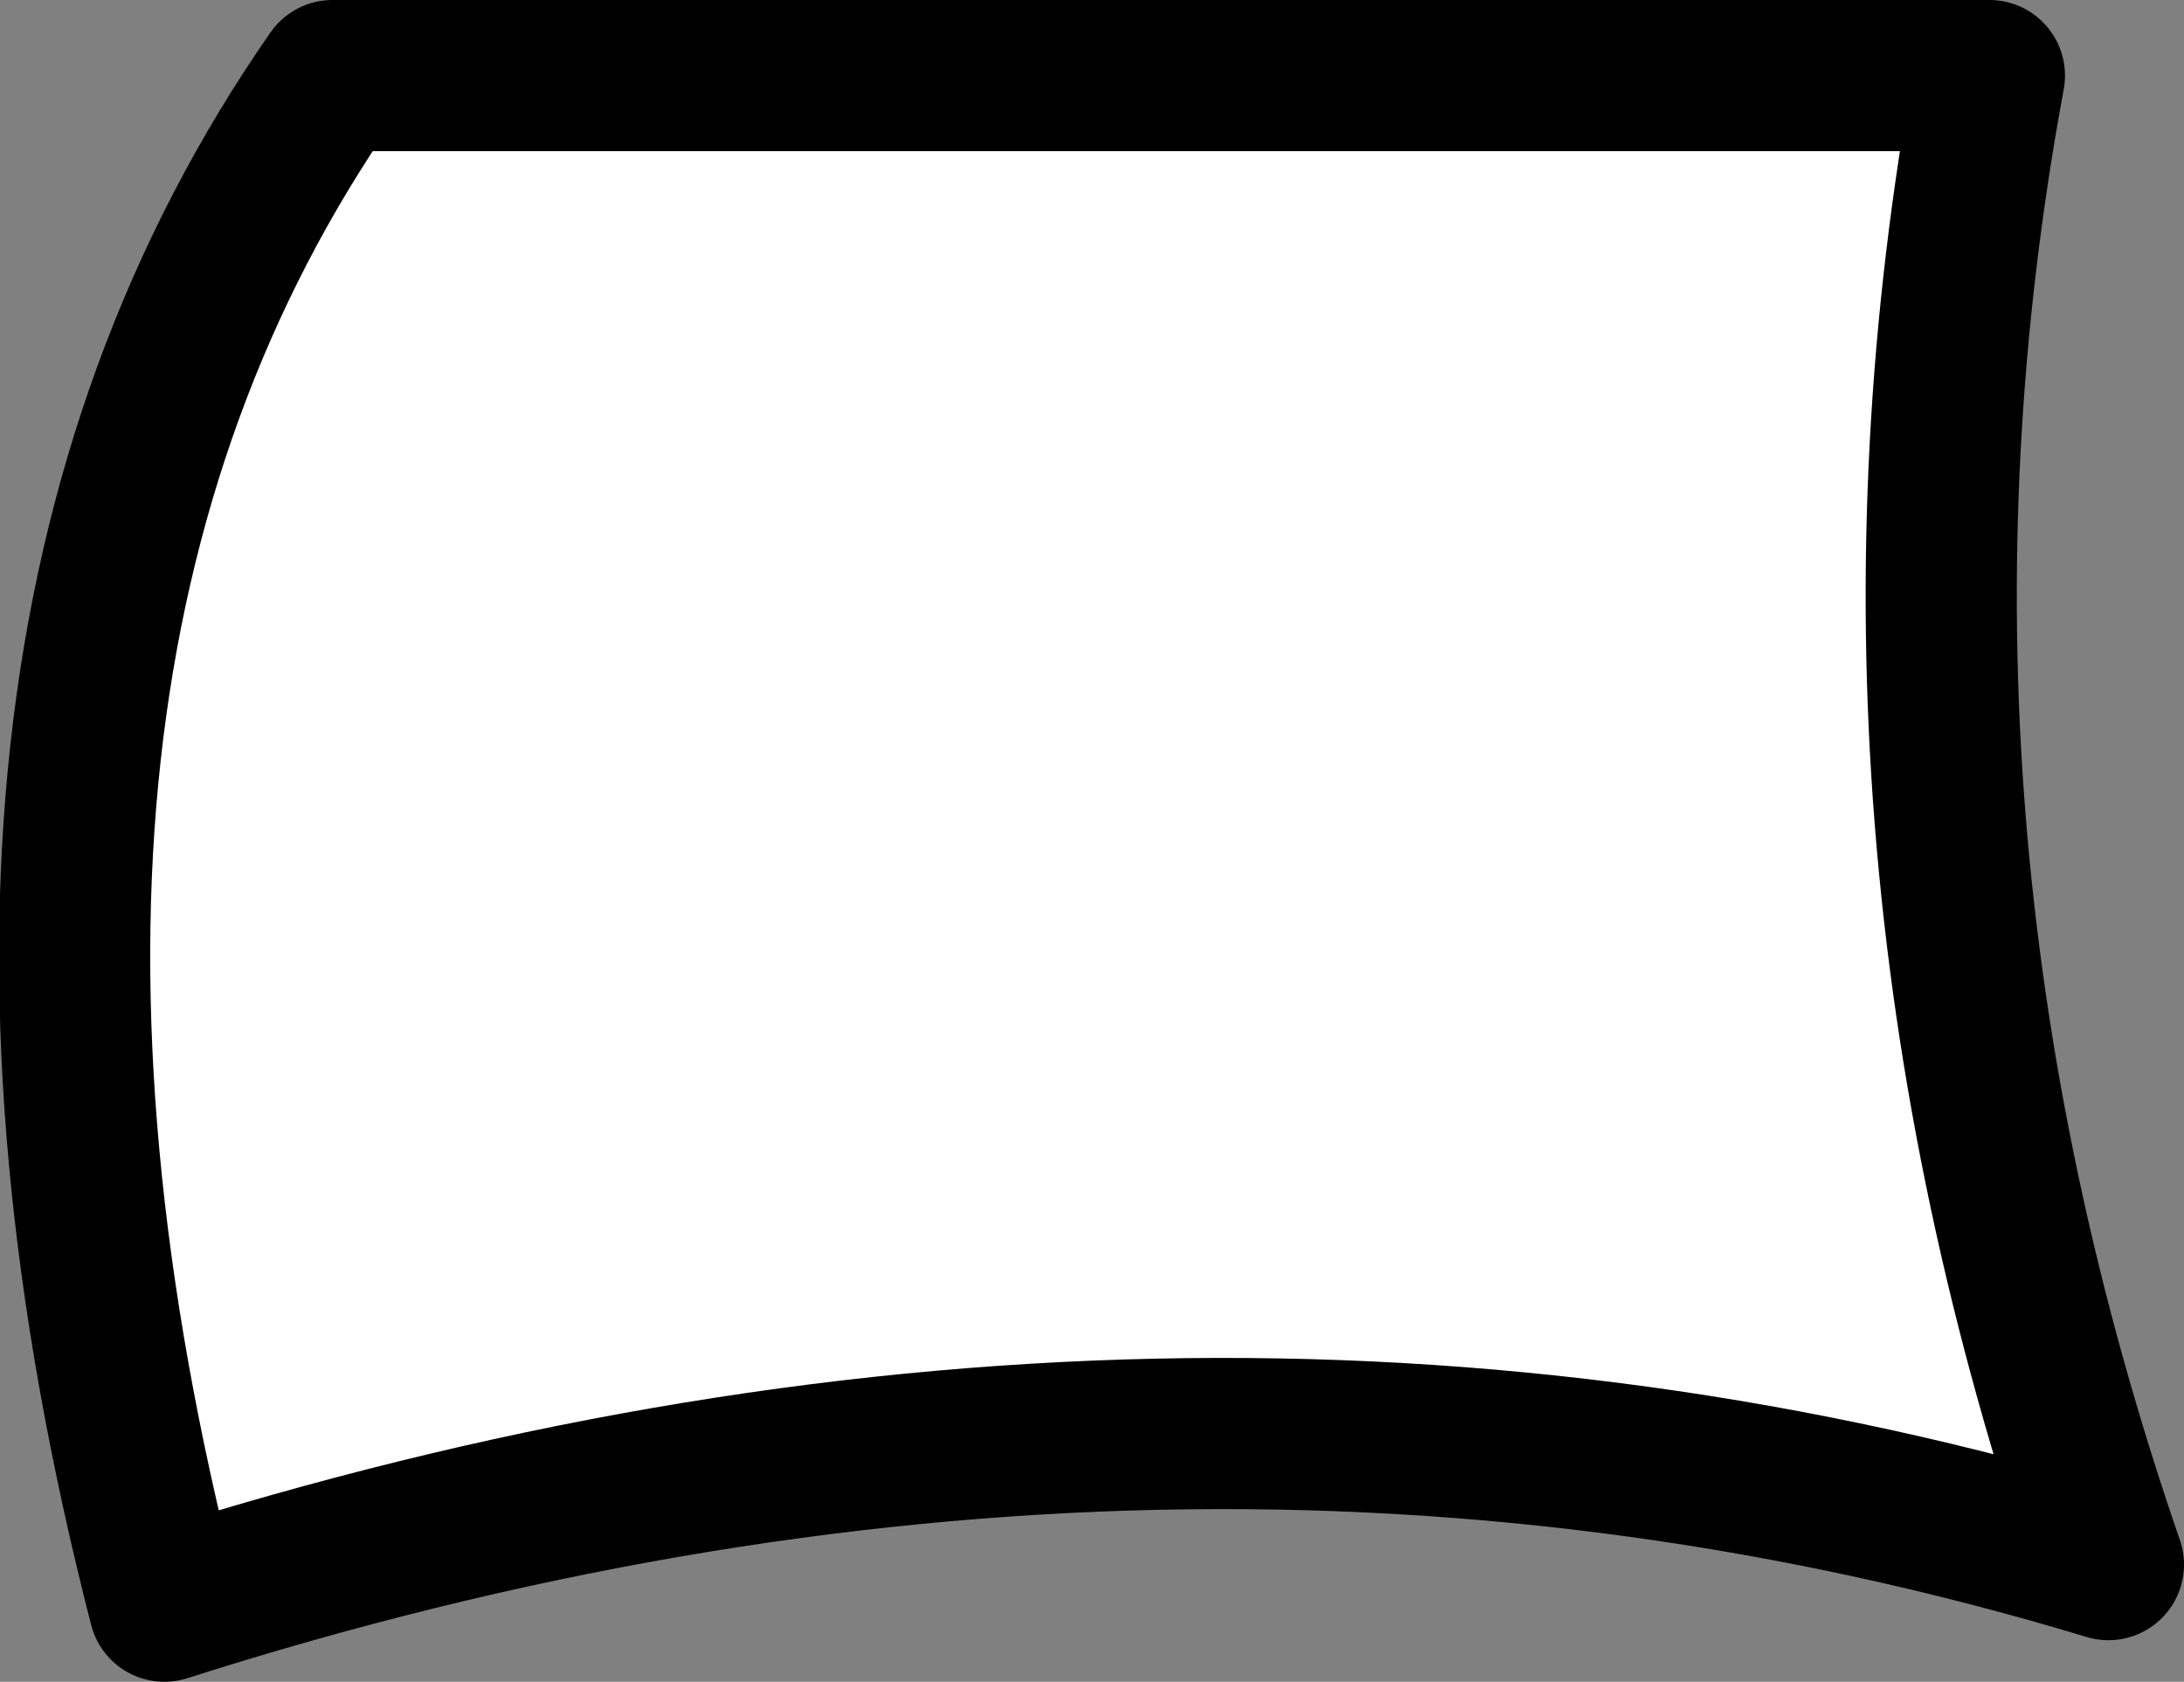 <?xml version="1.0" encoding="UTF-8" standalone="no"?>
<svg xmlns:xlink="http://www.w3.org/1999/xlink" height="44.5px" width="57.8px" xmlns="http://www.w3.org/2000/svg">
  <rect width="100%" height="100%" fill="#808080" stroke="none"/>
  <g transform="matrix(1.0, 0.0, 0.0, 1.0, 32.2, 33.5)">
    <path d="M-23.4 -31.5 L20.45 -31.5 Q16.8 -11.8 23.6 7.9 -1.05 0.45 -27.85 9.0 -34.25 -15.9 -23.4 -31.5" fill="#ffffff" fill-rule="evenodd" stroke="none"/>
    <path d="M-23.4 -31.5 L20.45 -31.5 Q16.8 -11.8 23.6 7.9 -1.05 0.45 -27.85 9.0 -34.25 -15.9 -23.4 -31.5 Z" fill="none" stroke="#000000" stroke-linecap="round" stroke-linejoin="round" stroke-width="4.0"/>
  </g>
</svg>

